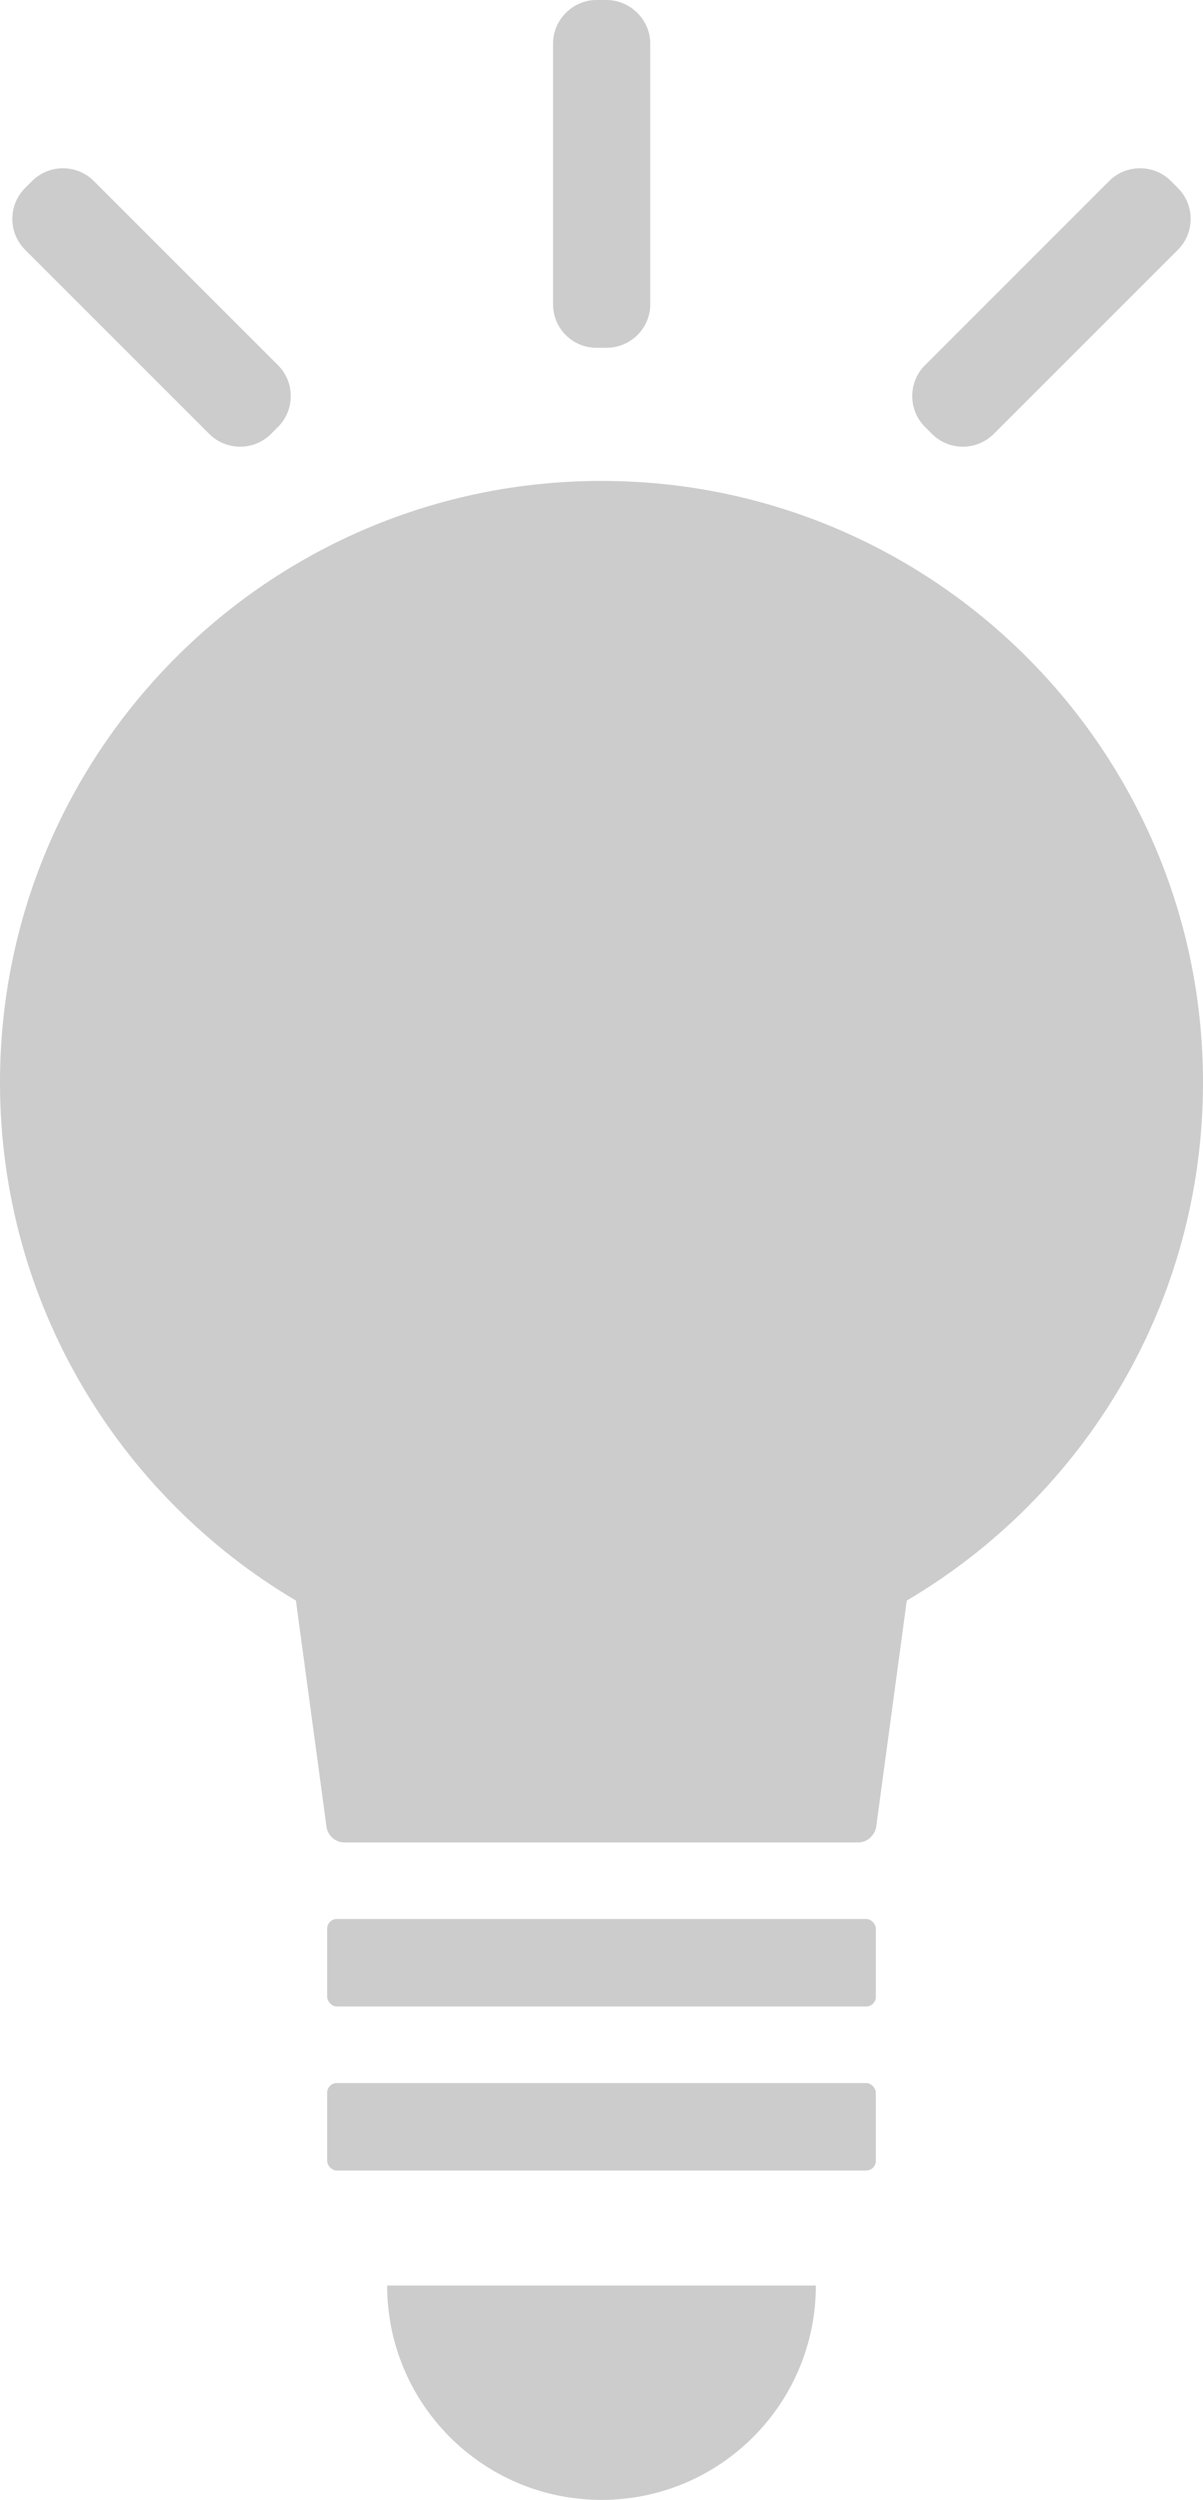 <?xml version="1.0" encoding="UTF-8"?><svg id="_レイヤー_2" xmlns="http://www.w3.org/2000/svg" viewBox="0 0 38.5 80"><defs><style>.cls-1{fill:#ccc;stroke-width:0px;}</style></defs><g id="_レイヤー_1-2"><path class="cls-1" d="M38.5,34.64c0-10.63-8.62-19.25-19.25-19.25S0,24.01,0,34.64c0,7.06,3.81,13.23,9.47,16.58l.98,7.25c.04.27.29.49.56.49h16.46c.28,0,.52-.22.57-.49l.98-7.25c5.68-3.35,9.48-9.52,9.48-16.58Z"/><rect class="cls-1" x="10.47" y="61.41" width="17.56" height="2.8" rx=".31" ry=".31"/><rect class="cls-1" x="10.47" y="66.66" width="17.56" height="2.8" rx=".31" ry=".31"/><path class="cls-1" d="M19.25,80c3.79,0,6.86-3.07,6.86-6.86h-13.72c0,3.79,3.07,6.86,6.86,6.86Z"/><path class="cls-1" d="M20.81,9.74c0,.77-.63,1.39-1.4,1.39h-.32c-.77,0-1.39-.62-1.39-1.39V1.39c0-.76.63-1.39,1.39-1.39h.32c.76,0,1.4.63,1.4,1.39v8.34Z"/><path class="cls-1" d="M8.9,11.69c.54.54.54,1.43,0,1.97l-.23.23c-.54.54-1.43.54-1.97,0L.8,7.99c-.54-.54-.54-1.43,0-1.97l.23-.23c.54-.54,1.43-.54,1.97,0l5.9,5.9Z"/><path class="cls-1" d="M29.6,11.69c-.54.54-.54,1.43,0,1.97l.23.23c.54.54,1.42.54,1.97,0l5.9-5.9c.54-.54.54-1.43,0-1.97l-.23-.23c-.54-.54-1.43-.54-1.97,0l-5.9,5.9Z"/></g></svg>